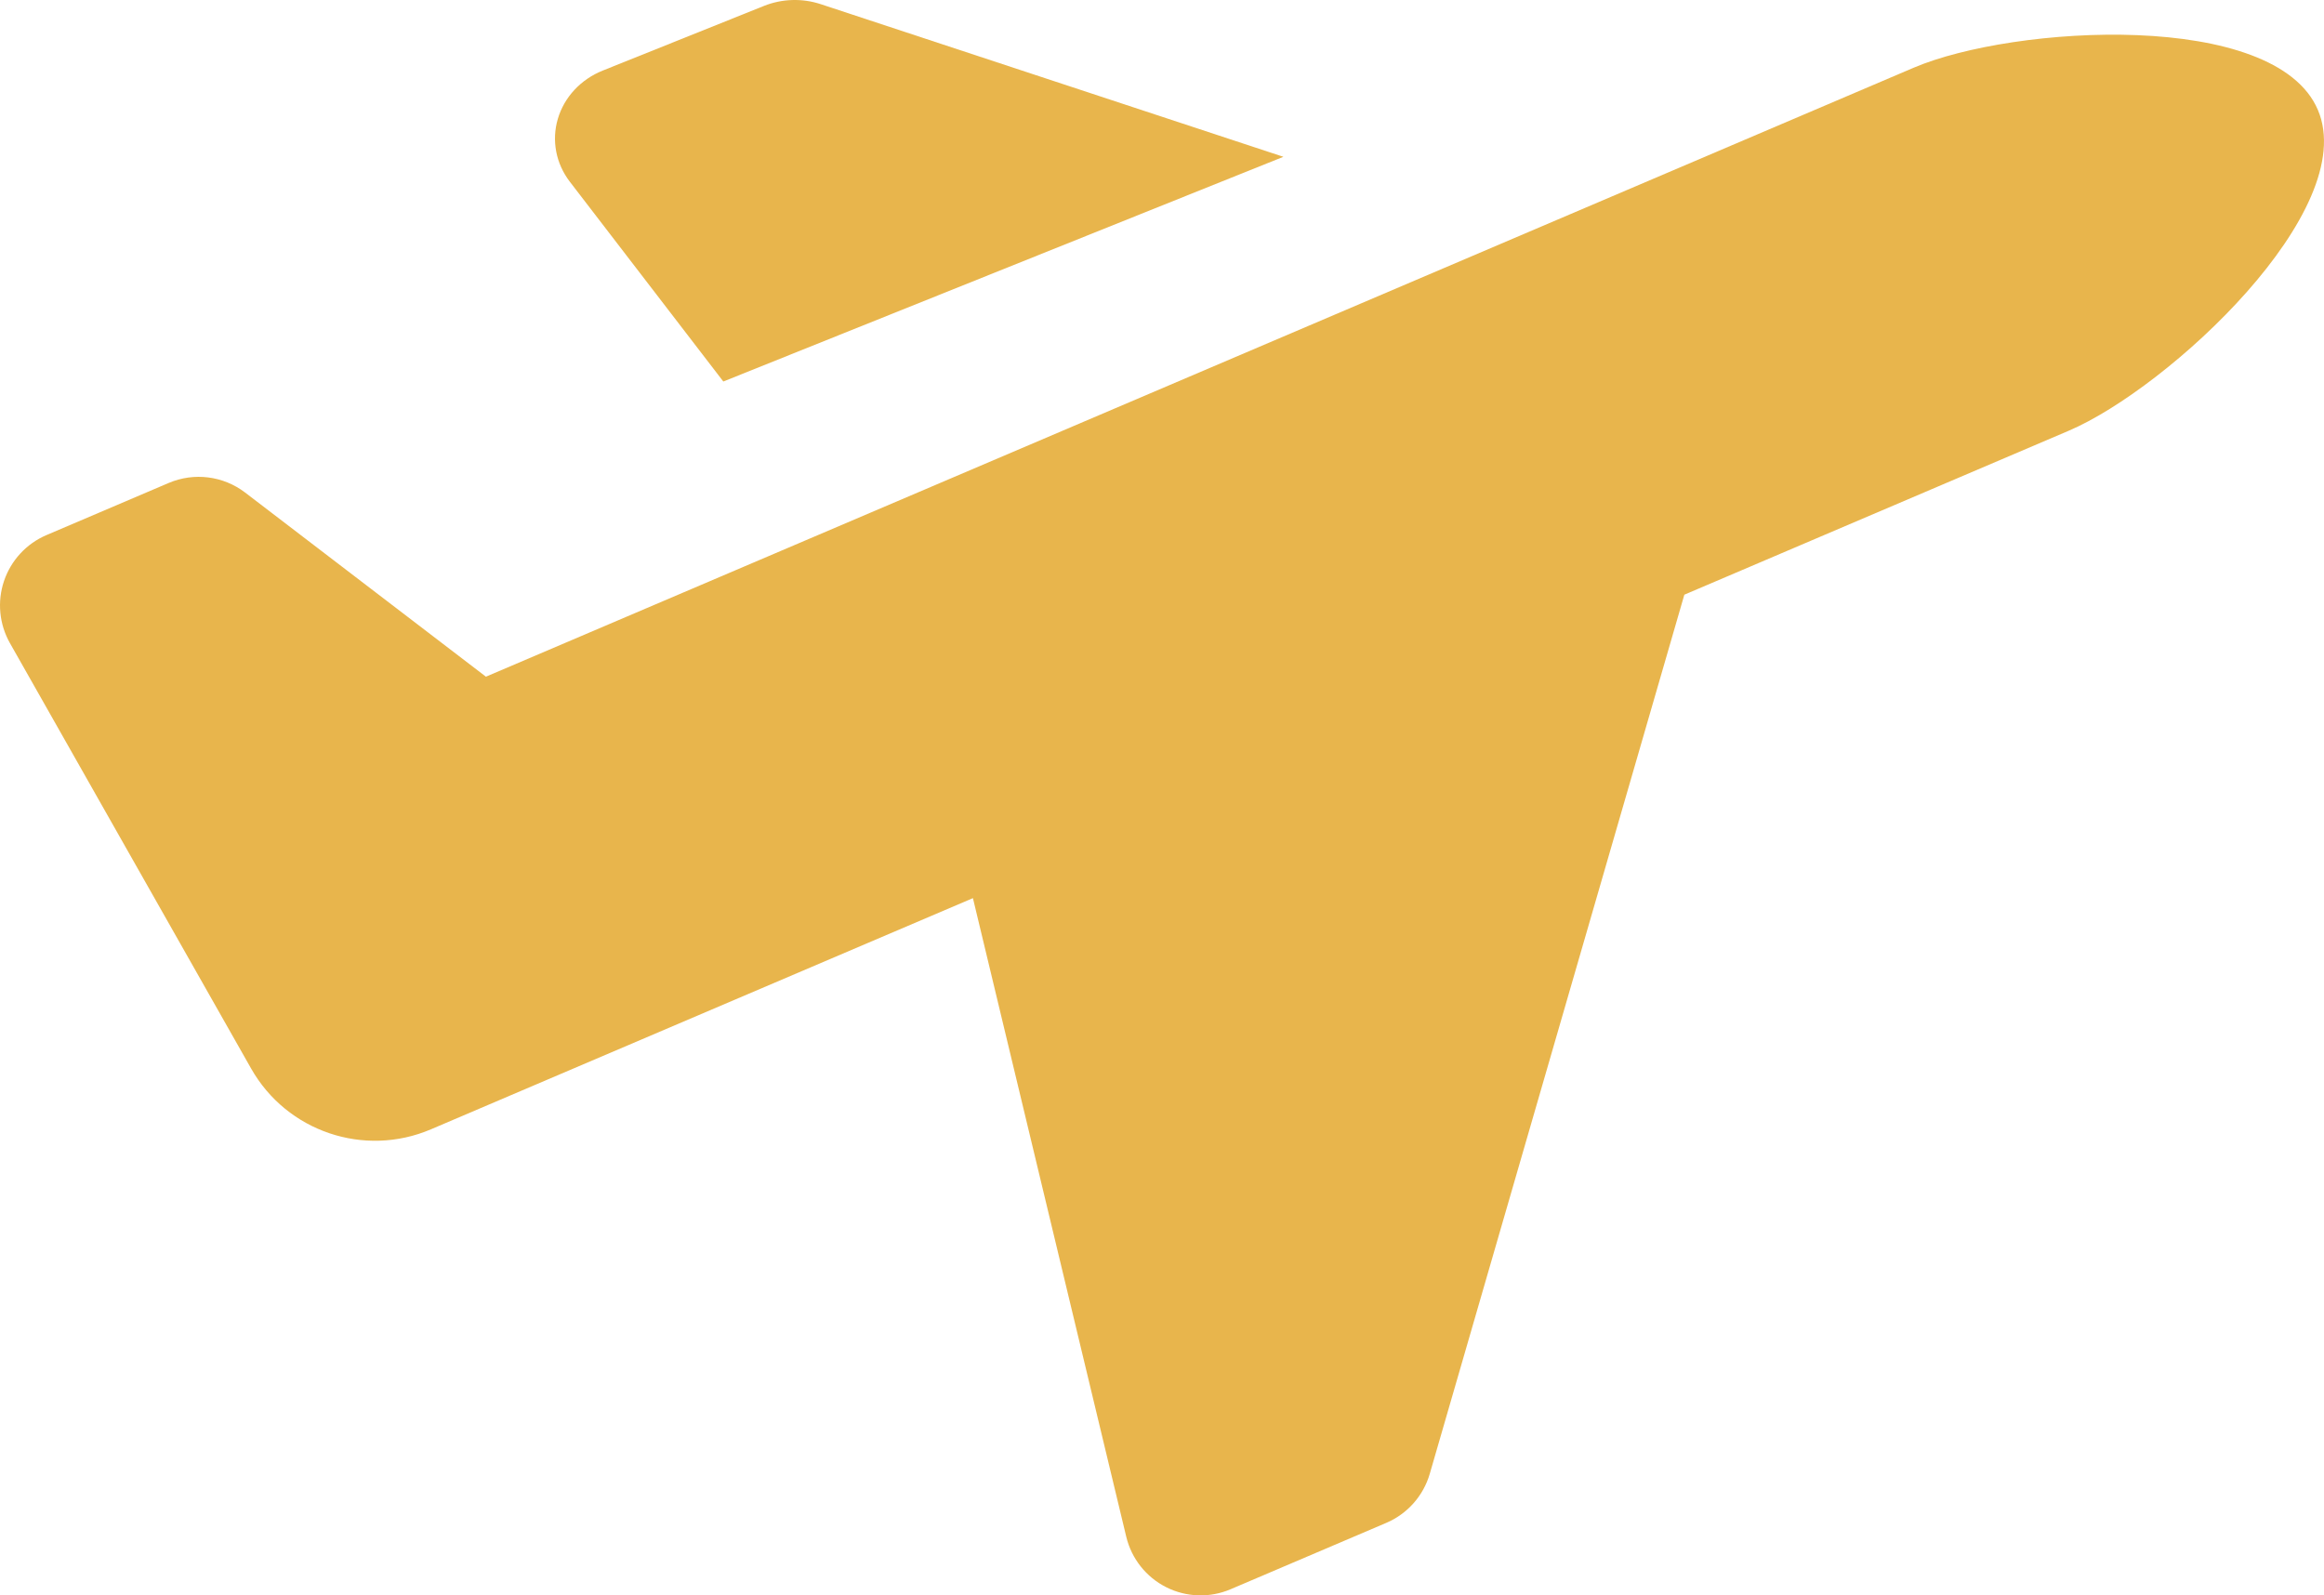 <?xml version="1.0" encoding="UTF-8" standalone="no"?>
<svg width="67px" height="46px" viewBox="0 0 67 46" version="1.1" xmlns="http://www.w3.org/2000/svg" xmlns:xlink="http://www.w3.org/1999/xlink">
    <!-- Generator: sketchtool 47.1 (45422) - http://www.bohemiancoding.com/sketch -->
    <title>F2E73E82-8D52-46DC-98A3-AD0557331446</title>
    <desc>Created with sketchtool.</desc>
    <defs></defs>
    <g id="HA---Landing" stroke="none" stroke-width="1" fill="none" fill-rule="evenodd">
        <g id="HA---Landing-MICE-Copy-3" transform="translate(-687, -3138)" fill-rule="nonzero" fill="#E8B54C">
            <g id="Group-20" transform="translate(156, 2957)">
                <g id="Group-11" transform="translate(385, 181)">
                    <g id="departures-(1)" transform="translate(146, 0)">
                        <path d="M20.853,11 L37,4.521 L23.661,0.12 C23.128,-0.056 22.544,-0.038 22.024,0.171 L17.376,2.035 C16.742,2.29 16.267,2.801 16.083,3.424 C15.898,4.048 16.026,4.716 16.429,5.241 L20.853,11 Z" id="XMLID_212_"></path>
                        <path d="M66.823,3.168 C65.593,0.277 58.063,0.72 55.172,1.952 L14.009,19.511 C9.047,15.716 10.594,16.899 7.067,14.202 C6.436,13.72 5.595,13.614 4.864,13.925 L1.338,15.429 C0.761,15.676 0.317,16.157 0.116,16.751 C-0.085,17.346 -0.022,17.998 0.287,18.544 C3.228,23.732 1.769,21.156 7.24,30.81 C8.271,32.628 10.501,33.382 12.423,32.562 C16.052,31.014 11.632,32.899 28.049,25.896 C29.392,31.494 28.317,27.015 32.47,44.311 C32.622,44.942 33.043,45.473 33.623,45.765 C34.202,46.056 34.88,46.078 35.477,45.823 L39.968,43.908 C40.576,43.648 41.036,43.128 41.22,42.493 C47.171,21.94 46.385,24.654 48.559,17.147 L59.635,12.422 C62.528,11.188 68.057,6.058 66.823,3.168 Z" id="XMLID_211_"></path>
                    </g>
                </g>
            </g>
        </g>
    </g>
</svg>